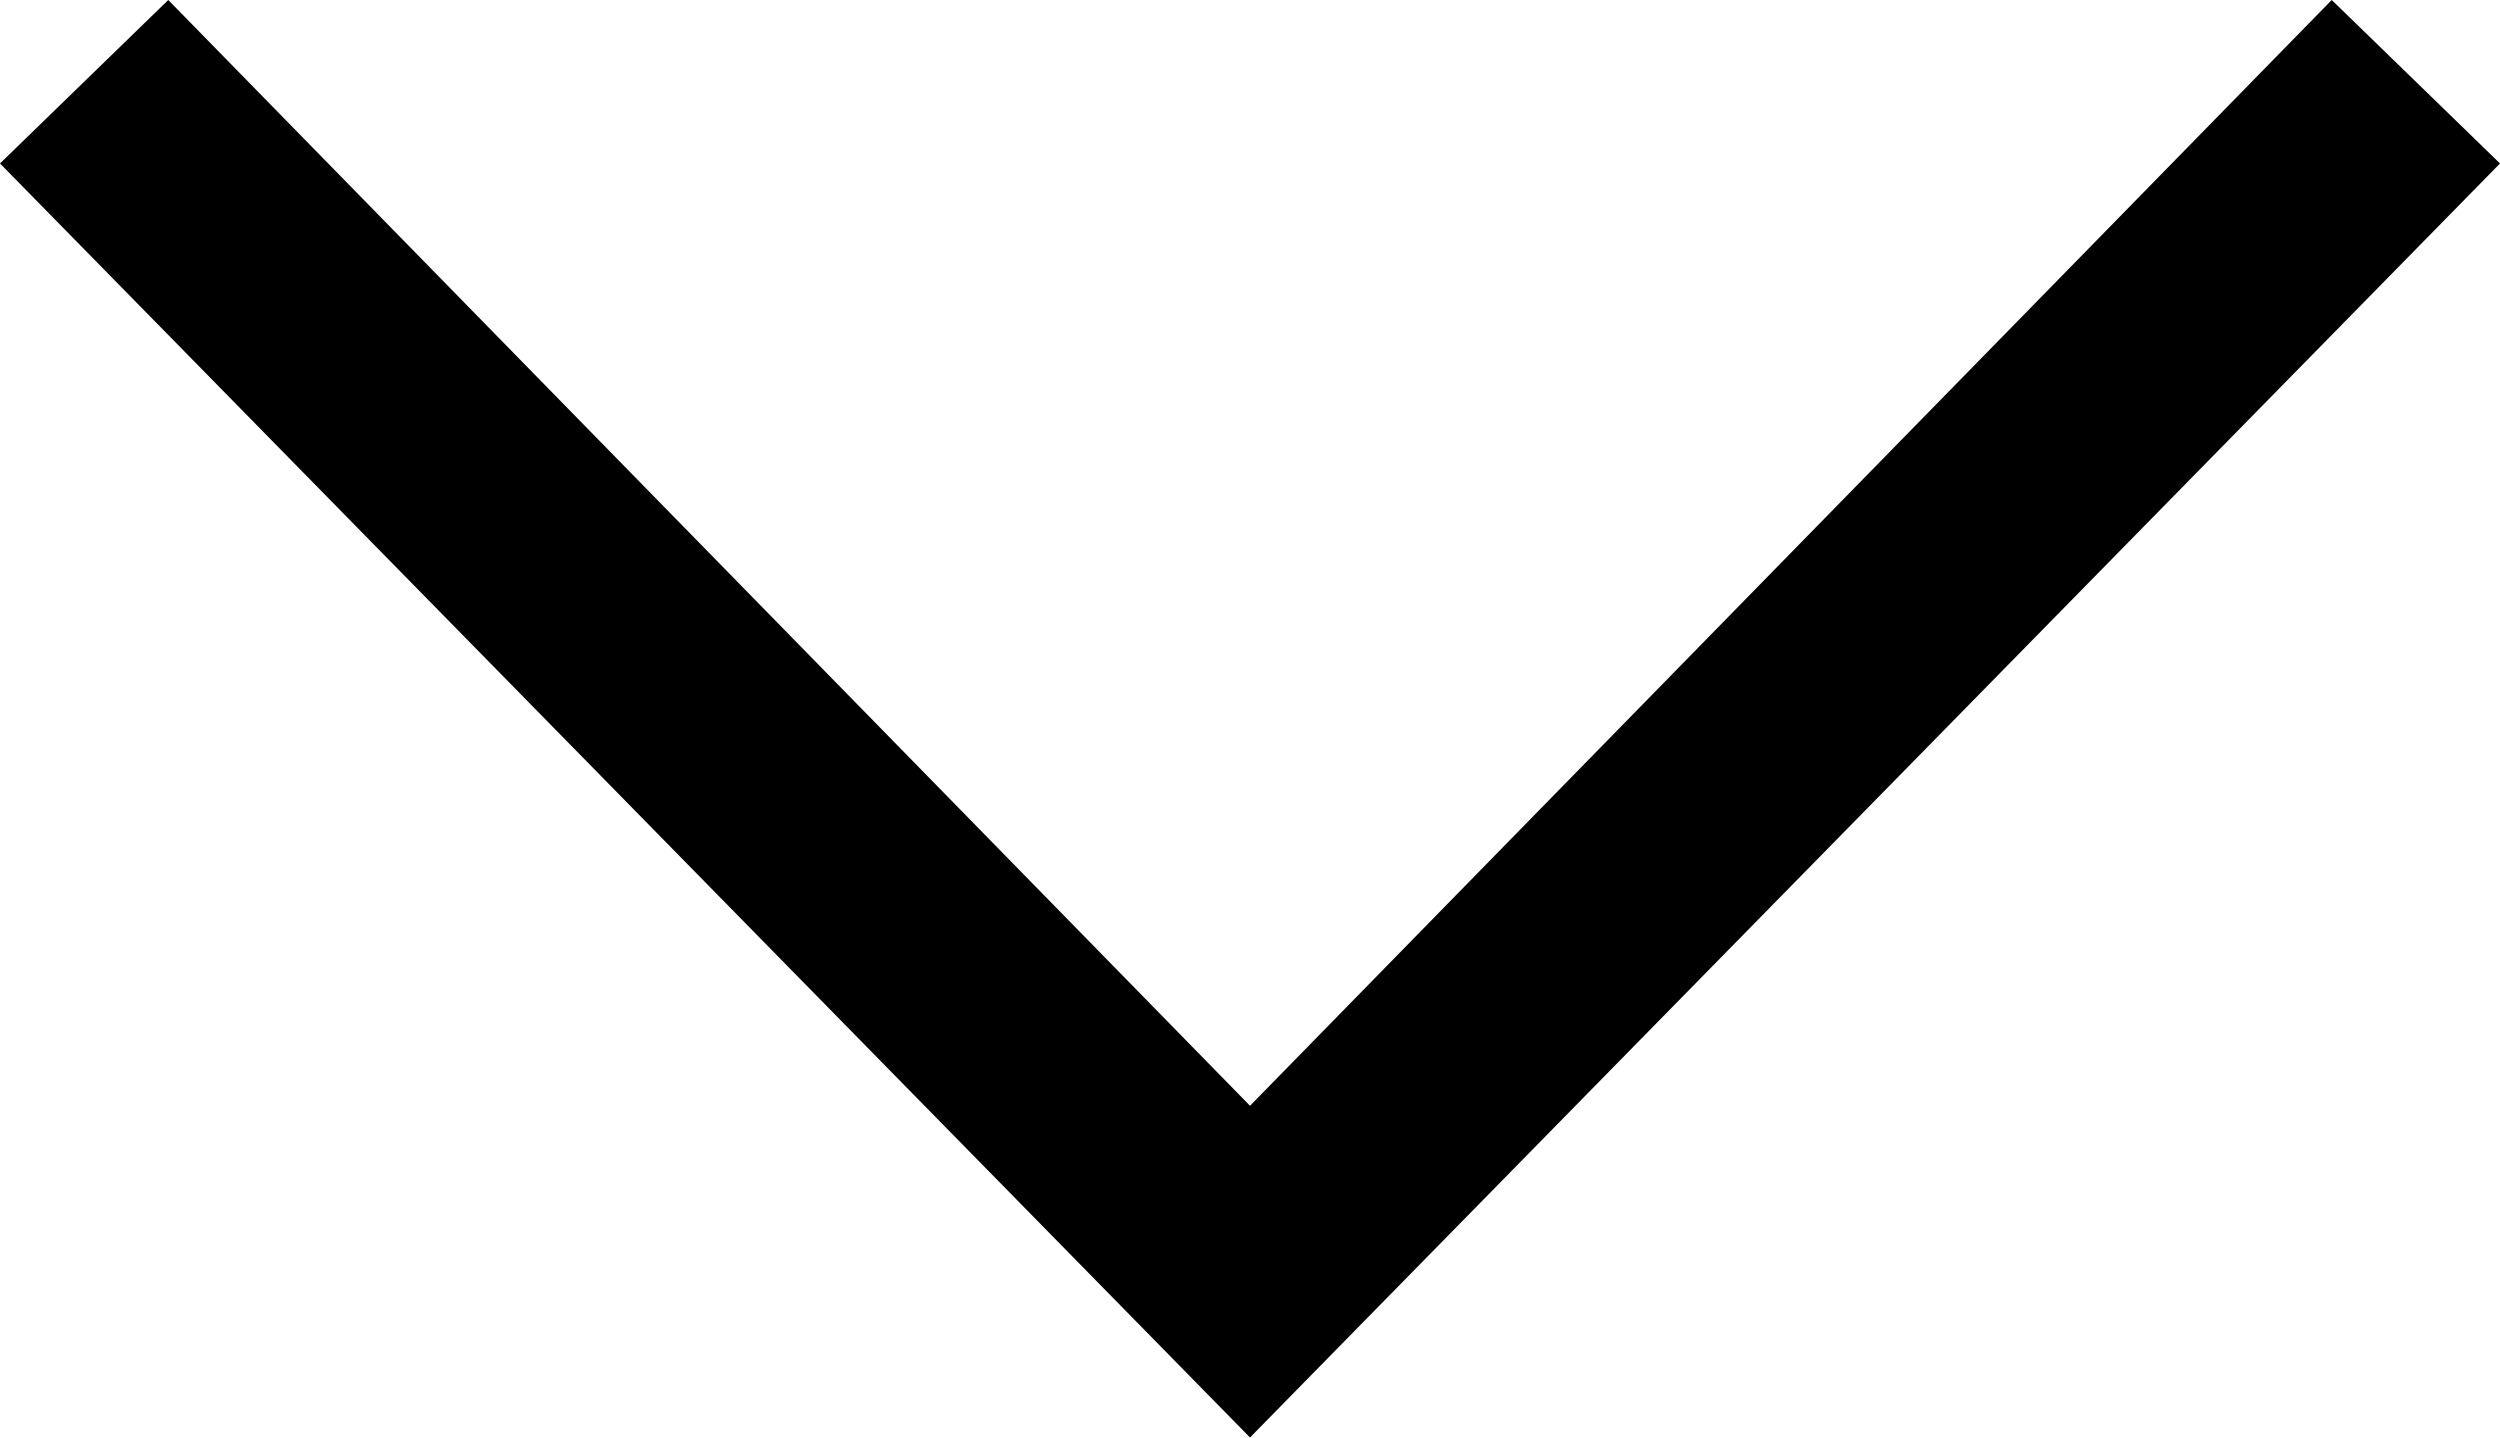 <svg class='iconSVG downArrowStroke' xmlns="http://www.w3.org/2000/svg" viewBox="0 0 52 29.9">
	<defs></defs>
	<title>Scroll Down</title>
	<path class="path" d="M3.5,0L0,3.4,26,29.9,52,3.4,48.5,0,26,23Zm0,0" transform="translate(0 0)"/>
</svg>
